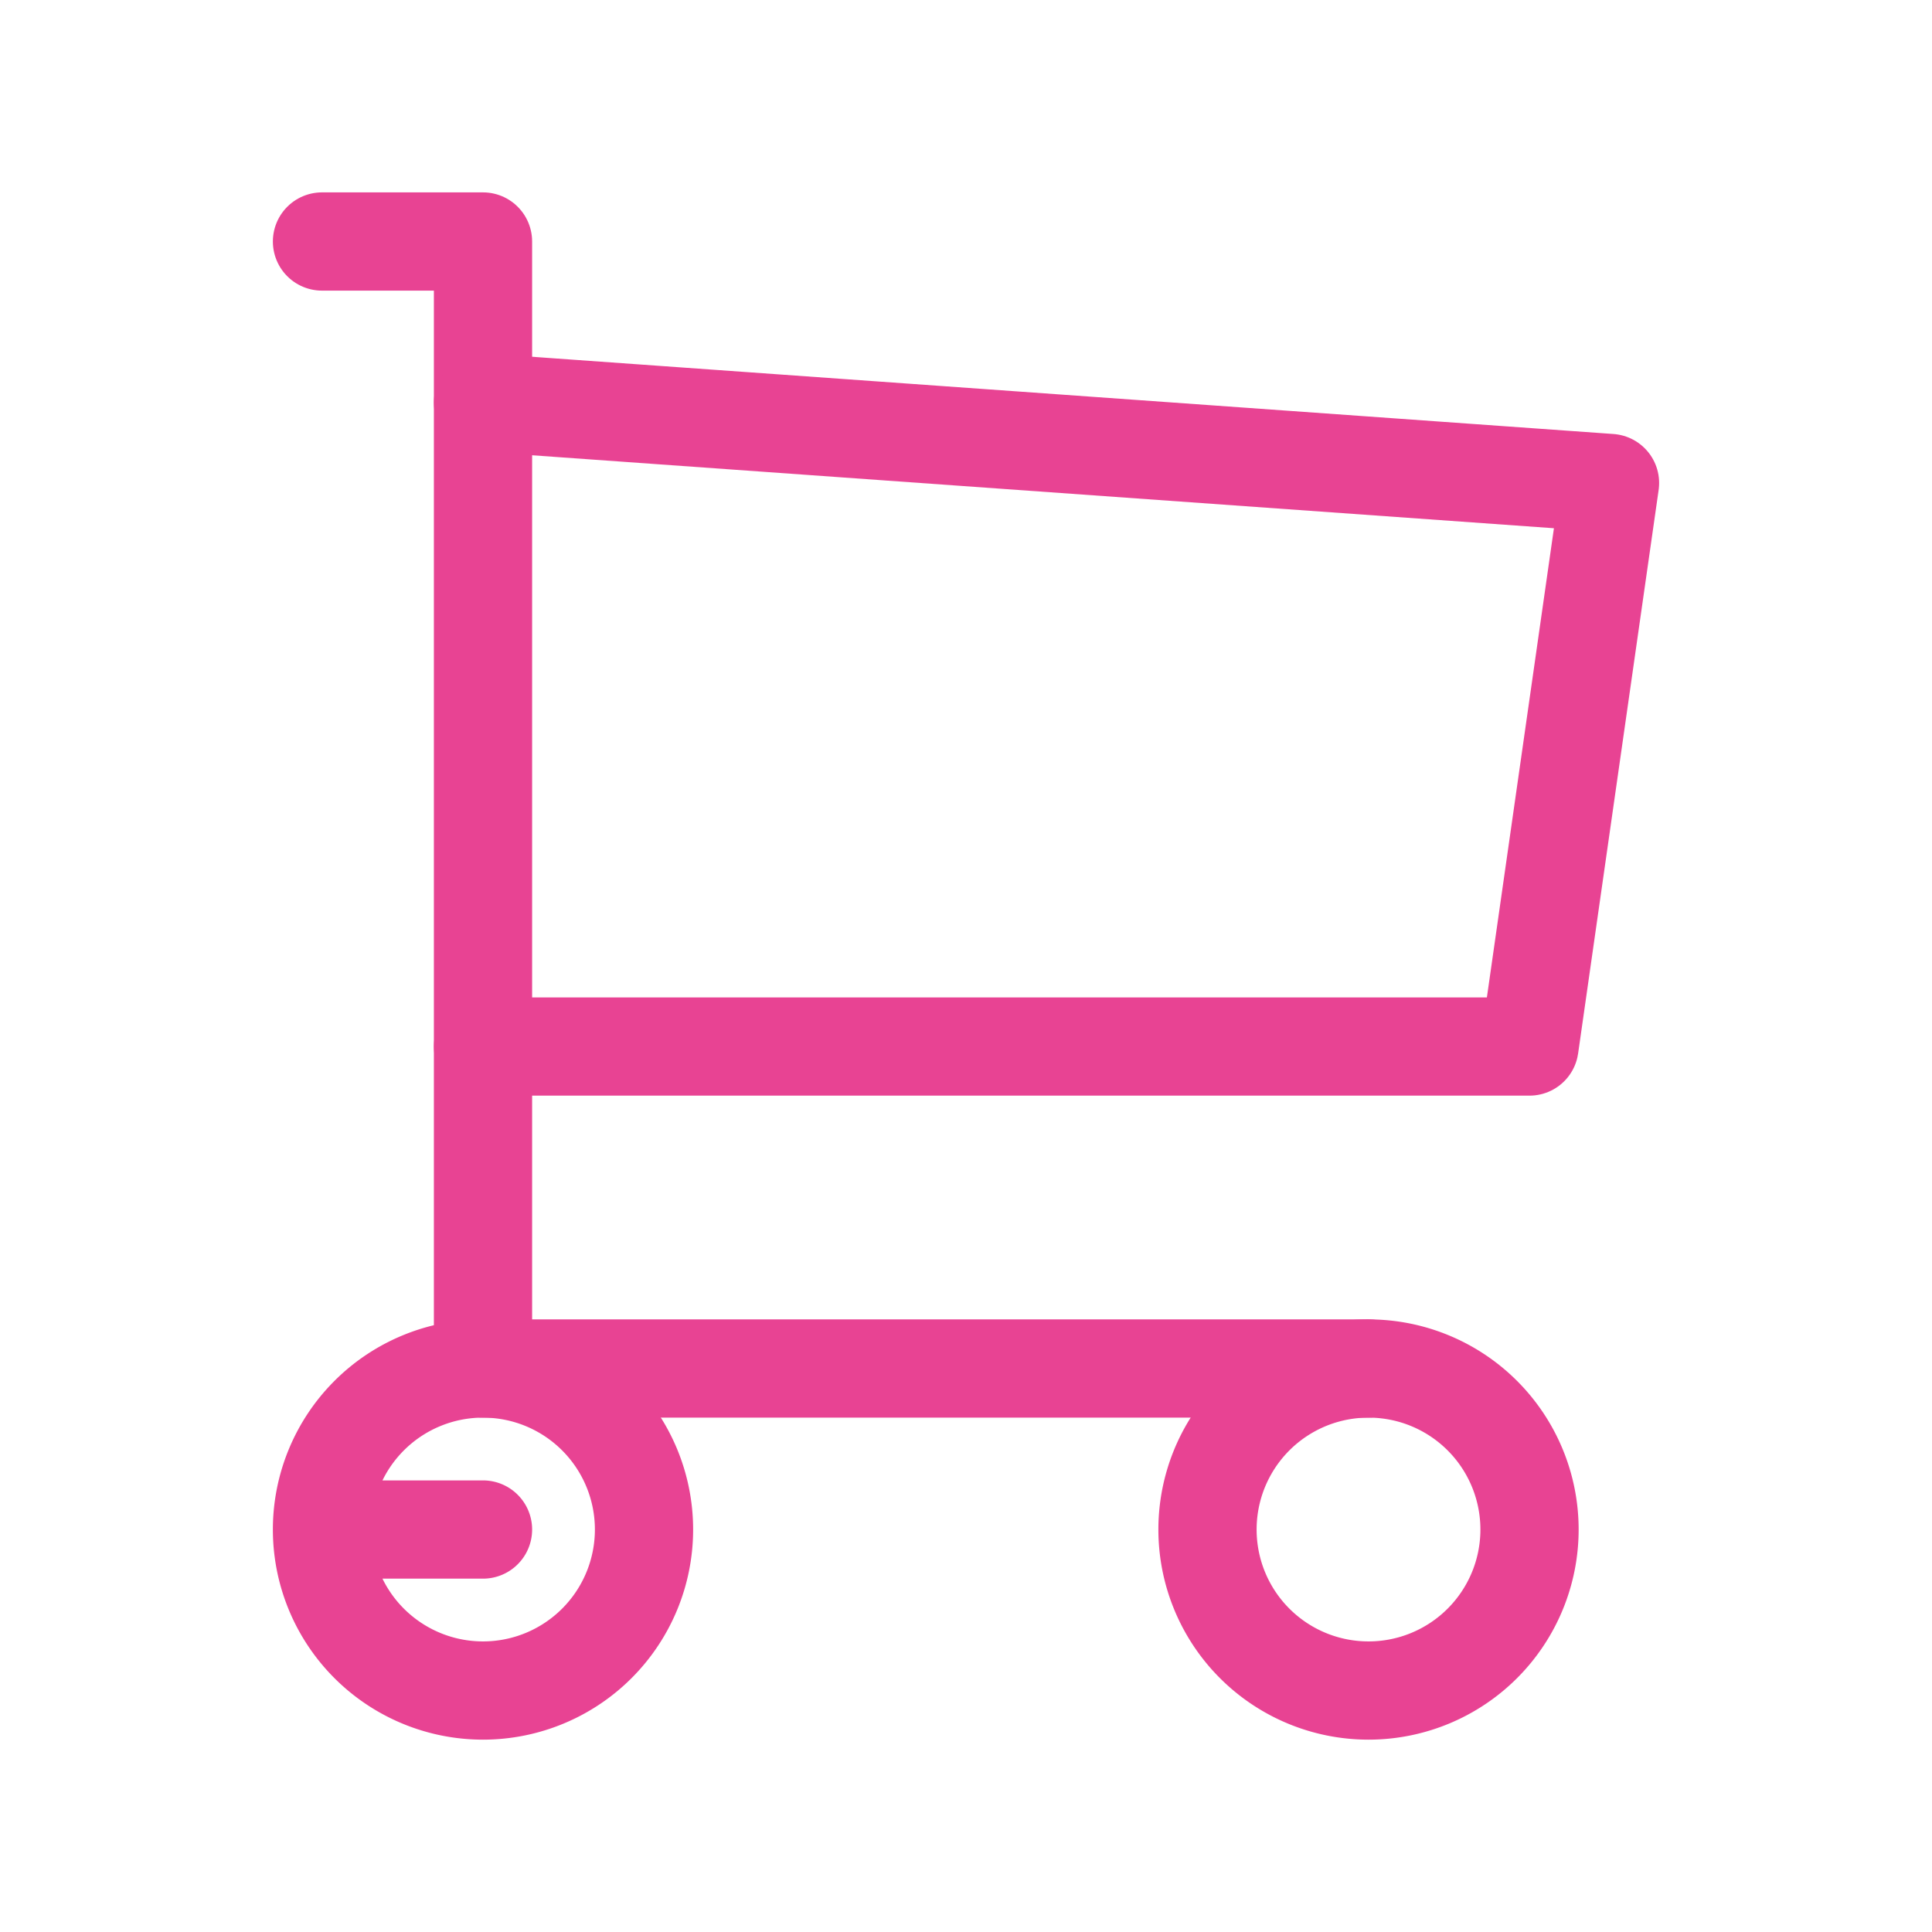 <svg id="Group_5444" data-name="Group 5444" xmlns="http://www.w3.org/2000/svg" width="59" height="59" viewBox="0 0 59 59">
  <path id="Path_295" data-name="Path 295" d="M0,0H59V59H0Z" fill="none"/>
  <path id="Path_296" data-name="Path 296" d="M8.917,21.917,4,21.917A4.917,4.917,0,1,0,8.917,17,4.917,4.917,0,0,0,4,21.917" transform="translate(5.833 24.792)" fill="none" stroke="#e84393" stroke-linecap="round" stroke-linejoin="round" stroke-width="3"/>
  <path id="Path_297" data-name="Path 297" d="M19.917,21.917m-4.917,0A4.917,4.917,0,1,0,19.917,17,4.917,4.917,0,0,0,15,21.917" transform="translate(21.875 24.792)" fill="none" stroke="#e84393" stroke-linecap="round" stroke-linejoin="round" stroke-width="3"/>
  <path id="Path_298" data-name="Path 298" d="M35.958,37.417H8.917V3H4" transform="translate(5.833 4.375)" fill="none" stroke="#e84393" stroke-linecap="round" stroke-linejoin="round" stroke-width="3"/>
  <path id="Path_299" data-name="Path 299" d="M6,5,40.417,7.458,37.958,24.667H6" transform="translate(8.75 7.292)" fill="none" stroke="#e84393" stroke-linecap="round" stroke-linejoin="round" stroke-width="3"/>
</svg>
